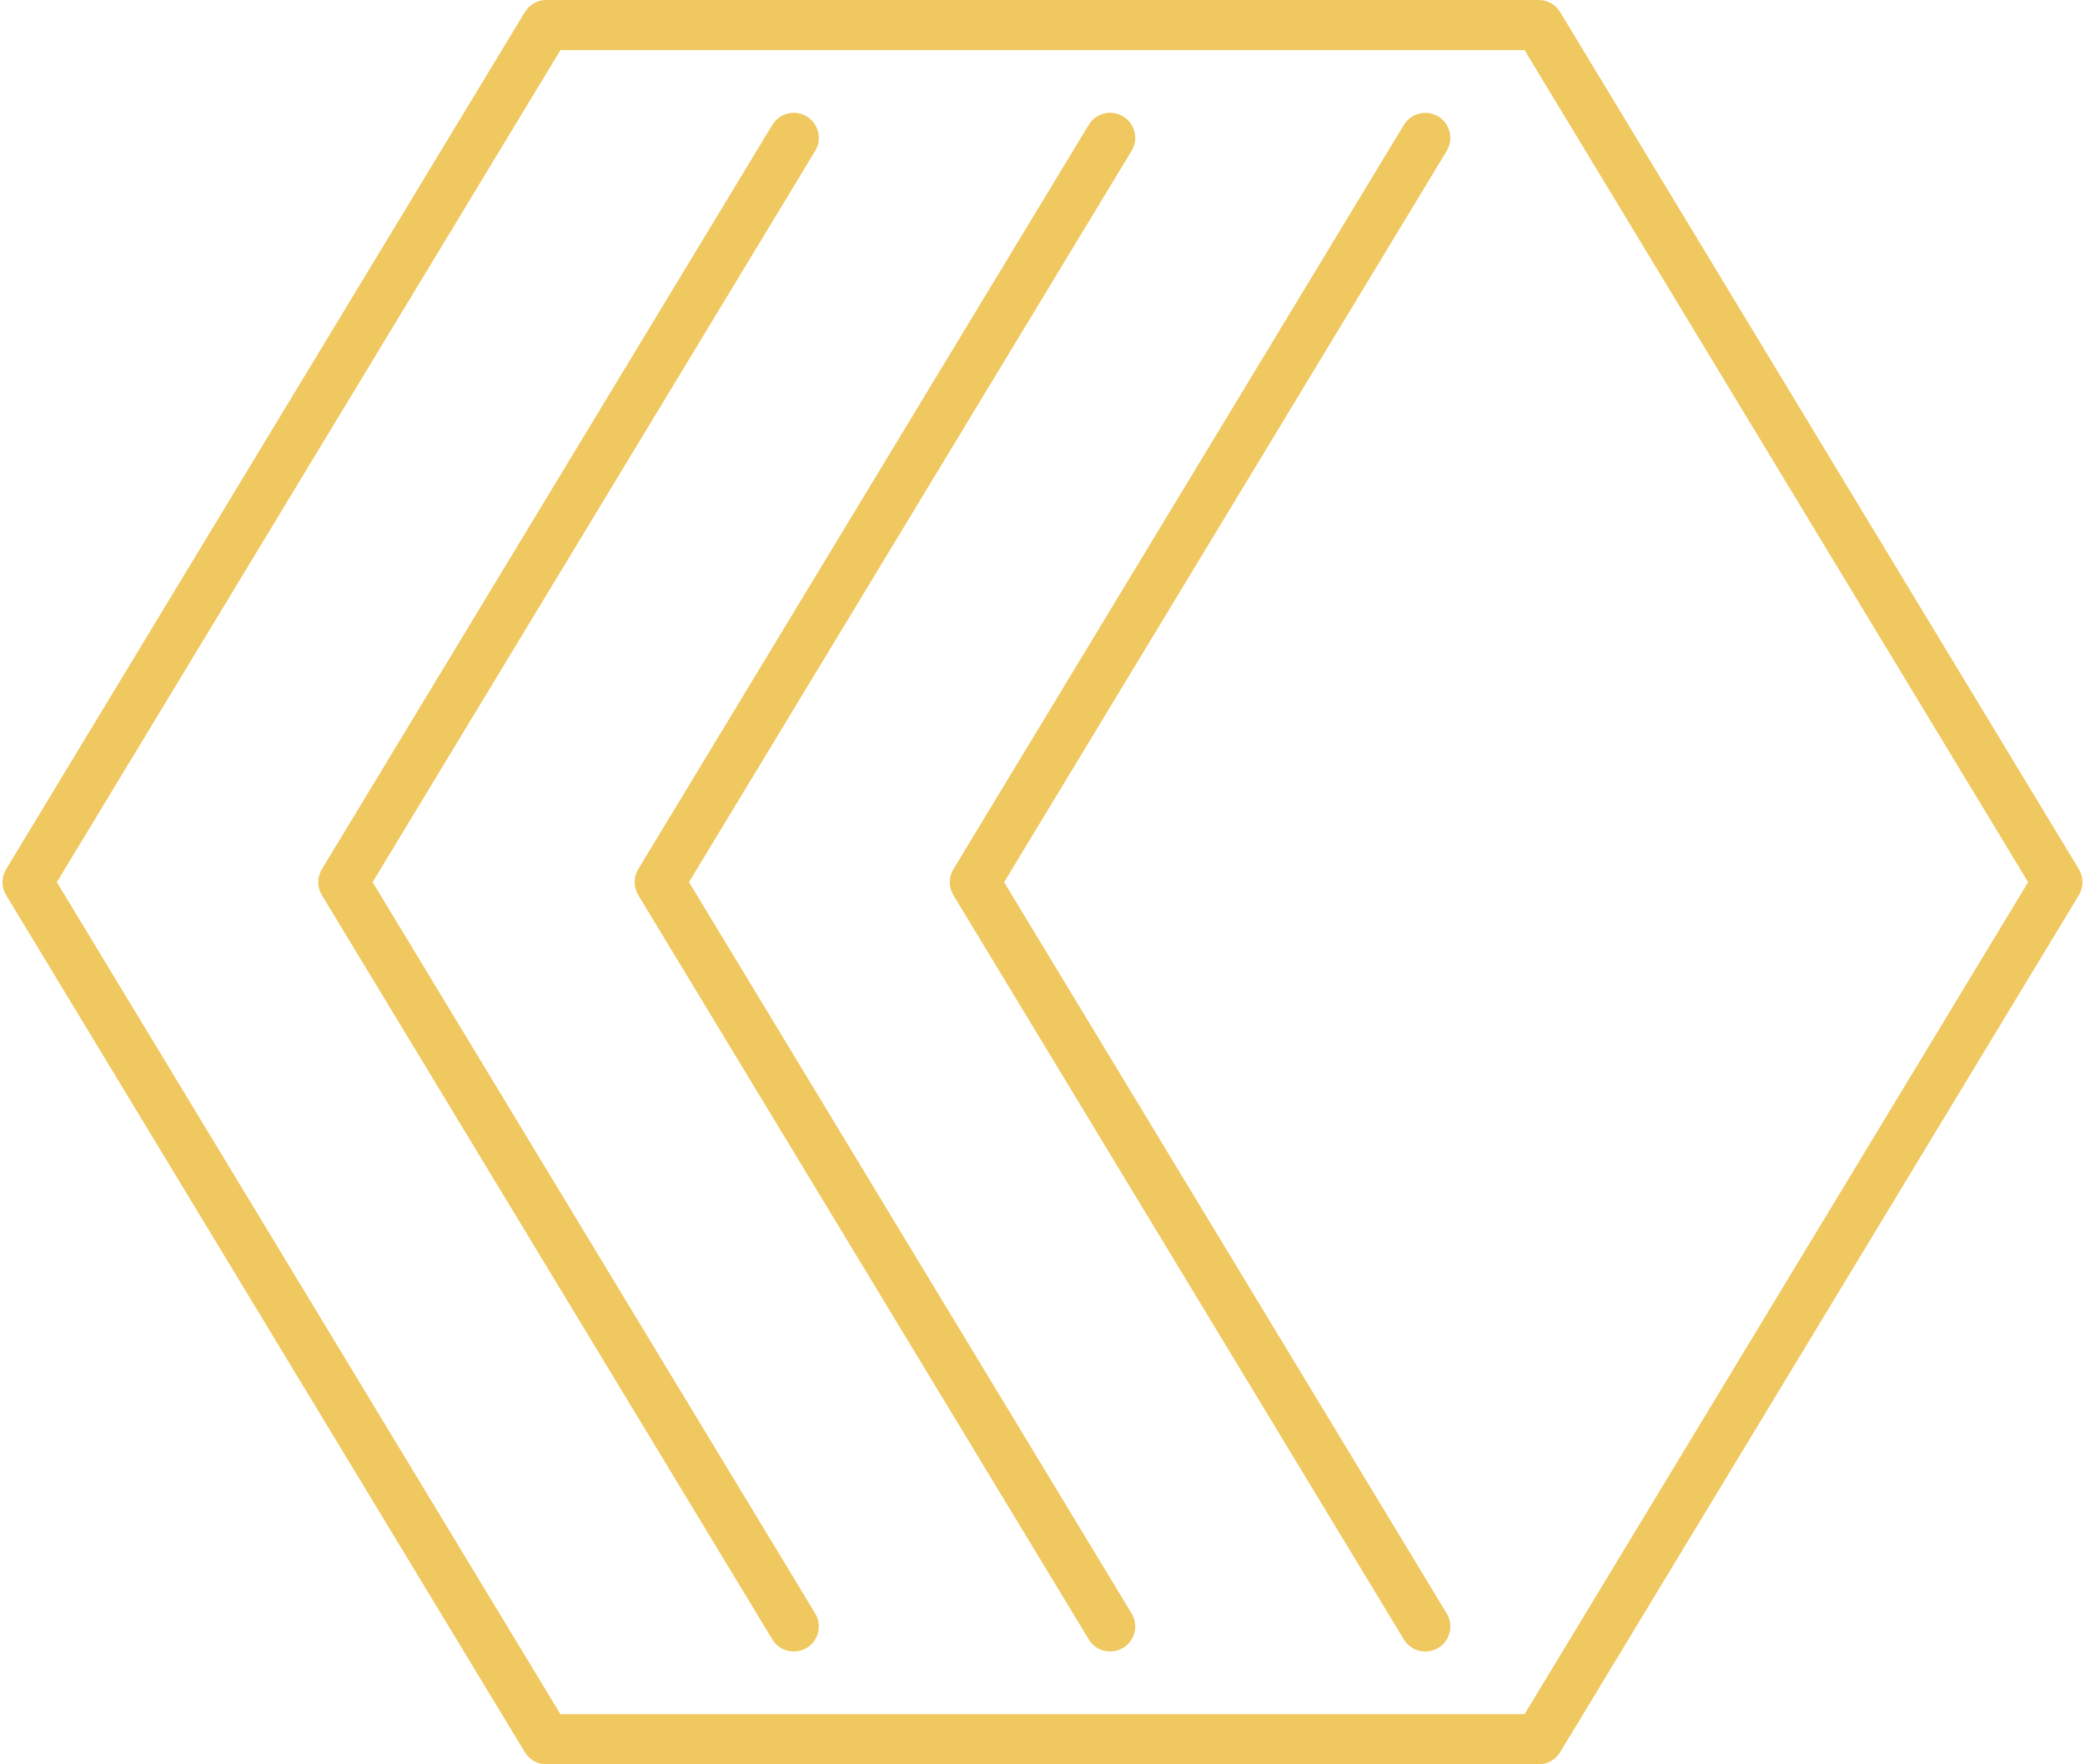 <?xml version="1.0" encoding="UTF-8"?> <svg xmlns="http://www.w3.org/2000/svg" width="416" height="352" viewBox="0 0 416 352" fill="none"><path d="M306.999 352H108.999C107.249 352 105.627 351.086 104.722 349.589L1.222 178.589C0.259 176.997 0.259 175.003 1.222 173.411L104.722 2.411C105.628 0.915 107.25 0 108.999 0H306.999C308.748 0 310.371 0.915 311.276 2.411L414.776 173.411C415.74 175.002 415.74 176.997 414.776 178.589L311.276 349.589C310.371 351.086 308.748 352 306.999 352ZM111.818 342H304.181L404.655 176L304.181 10H111.818L11.344 176L111.818 342ZM284.379 329.501C282.687 329.501 281.036 328.642 280.097 327.089L190.222 178.597C189.259 177.005 189.259 175.011 190.222 173.419L280.097 24.927C281.526 22.565 284.601 21.808 286.963 23.239C289.325 24.669 290.081 27.743 288.651 30.105L200.343 176.008L288.651 321.911C290.081 324.273 289.325 327.348 286.963 328.777C286.154 329.268 285.261 329.501 284.379 329.501ZM158.379 329.493C156.687 329.493 155.037 328.634 154.097 327.081L64.222 178.589C63.259 176.997 63.259 175.003 64.222 173.411L154.097 24.919C155.527 22.556 158.601 21.8 160.963 23.231C163.325 24.661 164.082 27.735 162.651 30.097L74.344 176L162.652 321.903C164.082 324.265 163.326 327.34 160.964 328.769C160.154 329.26 159.26 329.493 158.379 329.493ZM221.504 329.485C219.812 329.485 218.161 328.626 217.222 327.073L127.347 178.581C126.384 176.989 126.384 174.995 127.347 173.403L217.222 24.911C218.652 22.549 221.726 21.792 224.088 23.223C226.45 24.653 227.206 27.727 225.776 30.089L137.469 175.992L225.777 321.895C227.207 324.257 226.451 327.332 224.089 328.761C223.279 329.252 222.386 329.485 221.504 329.485Z" fill="#F0C860"></path></svg> 